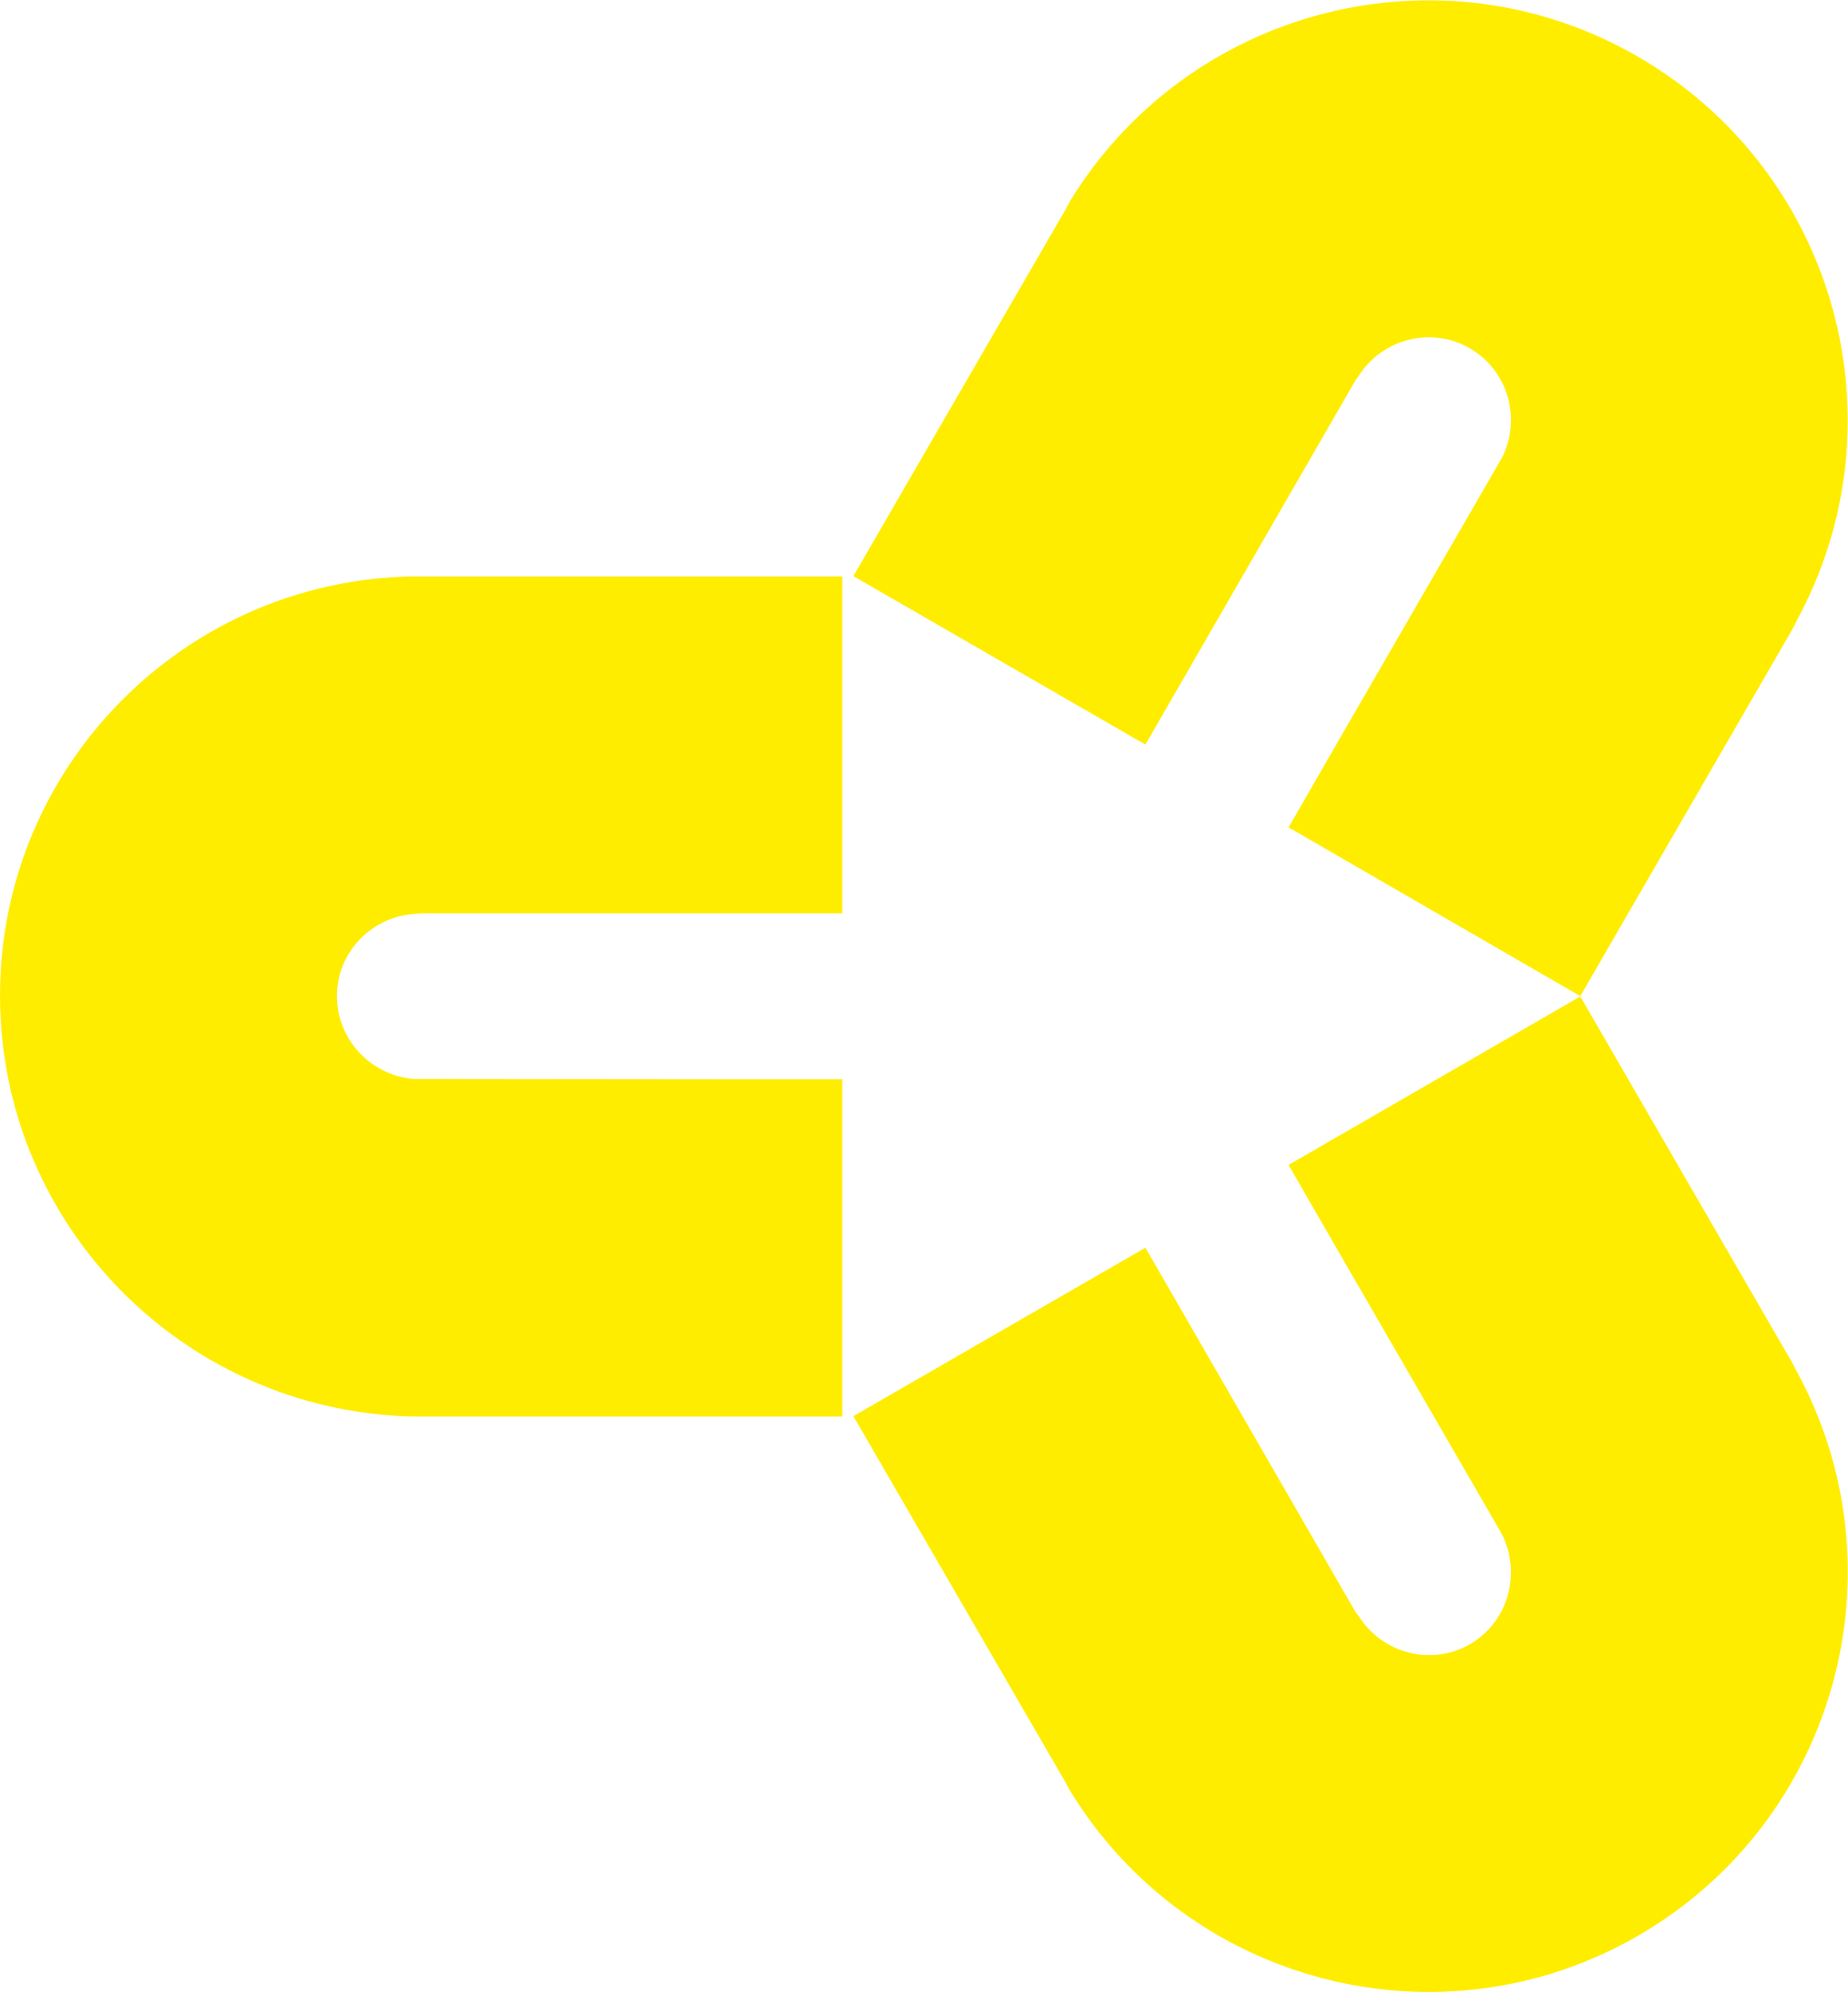 <?xml version="1.0" encoding="UTF-8"?>
<svg id="Livello_2" data-name="Livello 2" xmlns="http://www.w3.org/2000/svg" viewBox="0 0 58.47 63.03">
  <defs>
    <style>
      .cls-1 {
        fill: #ffed00;
      }
    </style>
  </defs>
  <g id="Livello_1-2" data-name="Livello 1">
    <g>
      <path class="cls-1" d="M13,18.24s.09,0,.15,0h.02s13.48,0,13.48,0v10.66h-13.31l-.25.02c-1.36.1-2.43,1.23-2.43,2.6s1.07,2.51,2.43,2.62h.18s10.42.01,10.42.01h2.96v10.67h-13.38c-.12,0-.21,0-.26,0h-.01C5.81,44.63,0,38.76,0,31.5c0-7.23,5.8-13.11,13-13.26"/>
      <path class="cls-1" d="M33.84,56.62s-.05-.08-.08-.12v-.02s-6.76-11.67-6.76-11.67l9.24-5.33,6.65,11.53.15.2c.76,1.13,2.27,1.5,3.46.82,1.2-.69,1.63-2.19,1.05-3.42l-.09-.17-5.21-9.01-1.48-2.57,9.23-5.33,6.7,11.58c.05.1.1.19.12.23,0,0,0,0,0,0,3.47,6.32,1.28,14.28-4.99,17.91-6.27,3.62-14.26,1.54-18-4.63"/>
      <path class="cls-1" d="M33.84,6.41s-.05.07-.08.12v.02s-6.76,11.68-6.76,11.68l9.24,5.33,6.65-11.53.15-.21c.76-1.12,2.28-1.49,3.46-.8,1.2.69,1.63,2.18,1.05,3.41l-.09.16-5.21,9.02-1.48,2.57,9.23,5.34,6.7-11.59c.05-.1.1-.19.12-.23h0s0-.01,0-.01c3.47-6.32,1.27-14.27-5-17.9-6.27-3.62-14.26-1.54-18,4.63"/>
    </g>
  </g>
</svg>